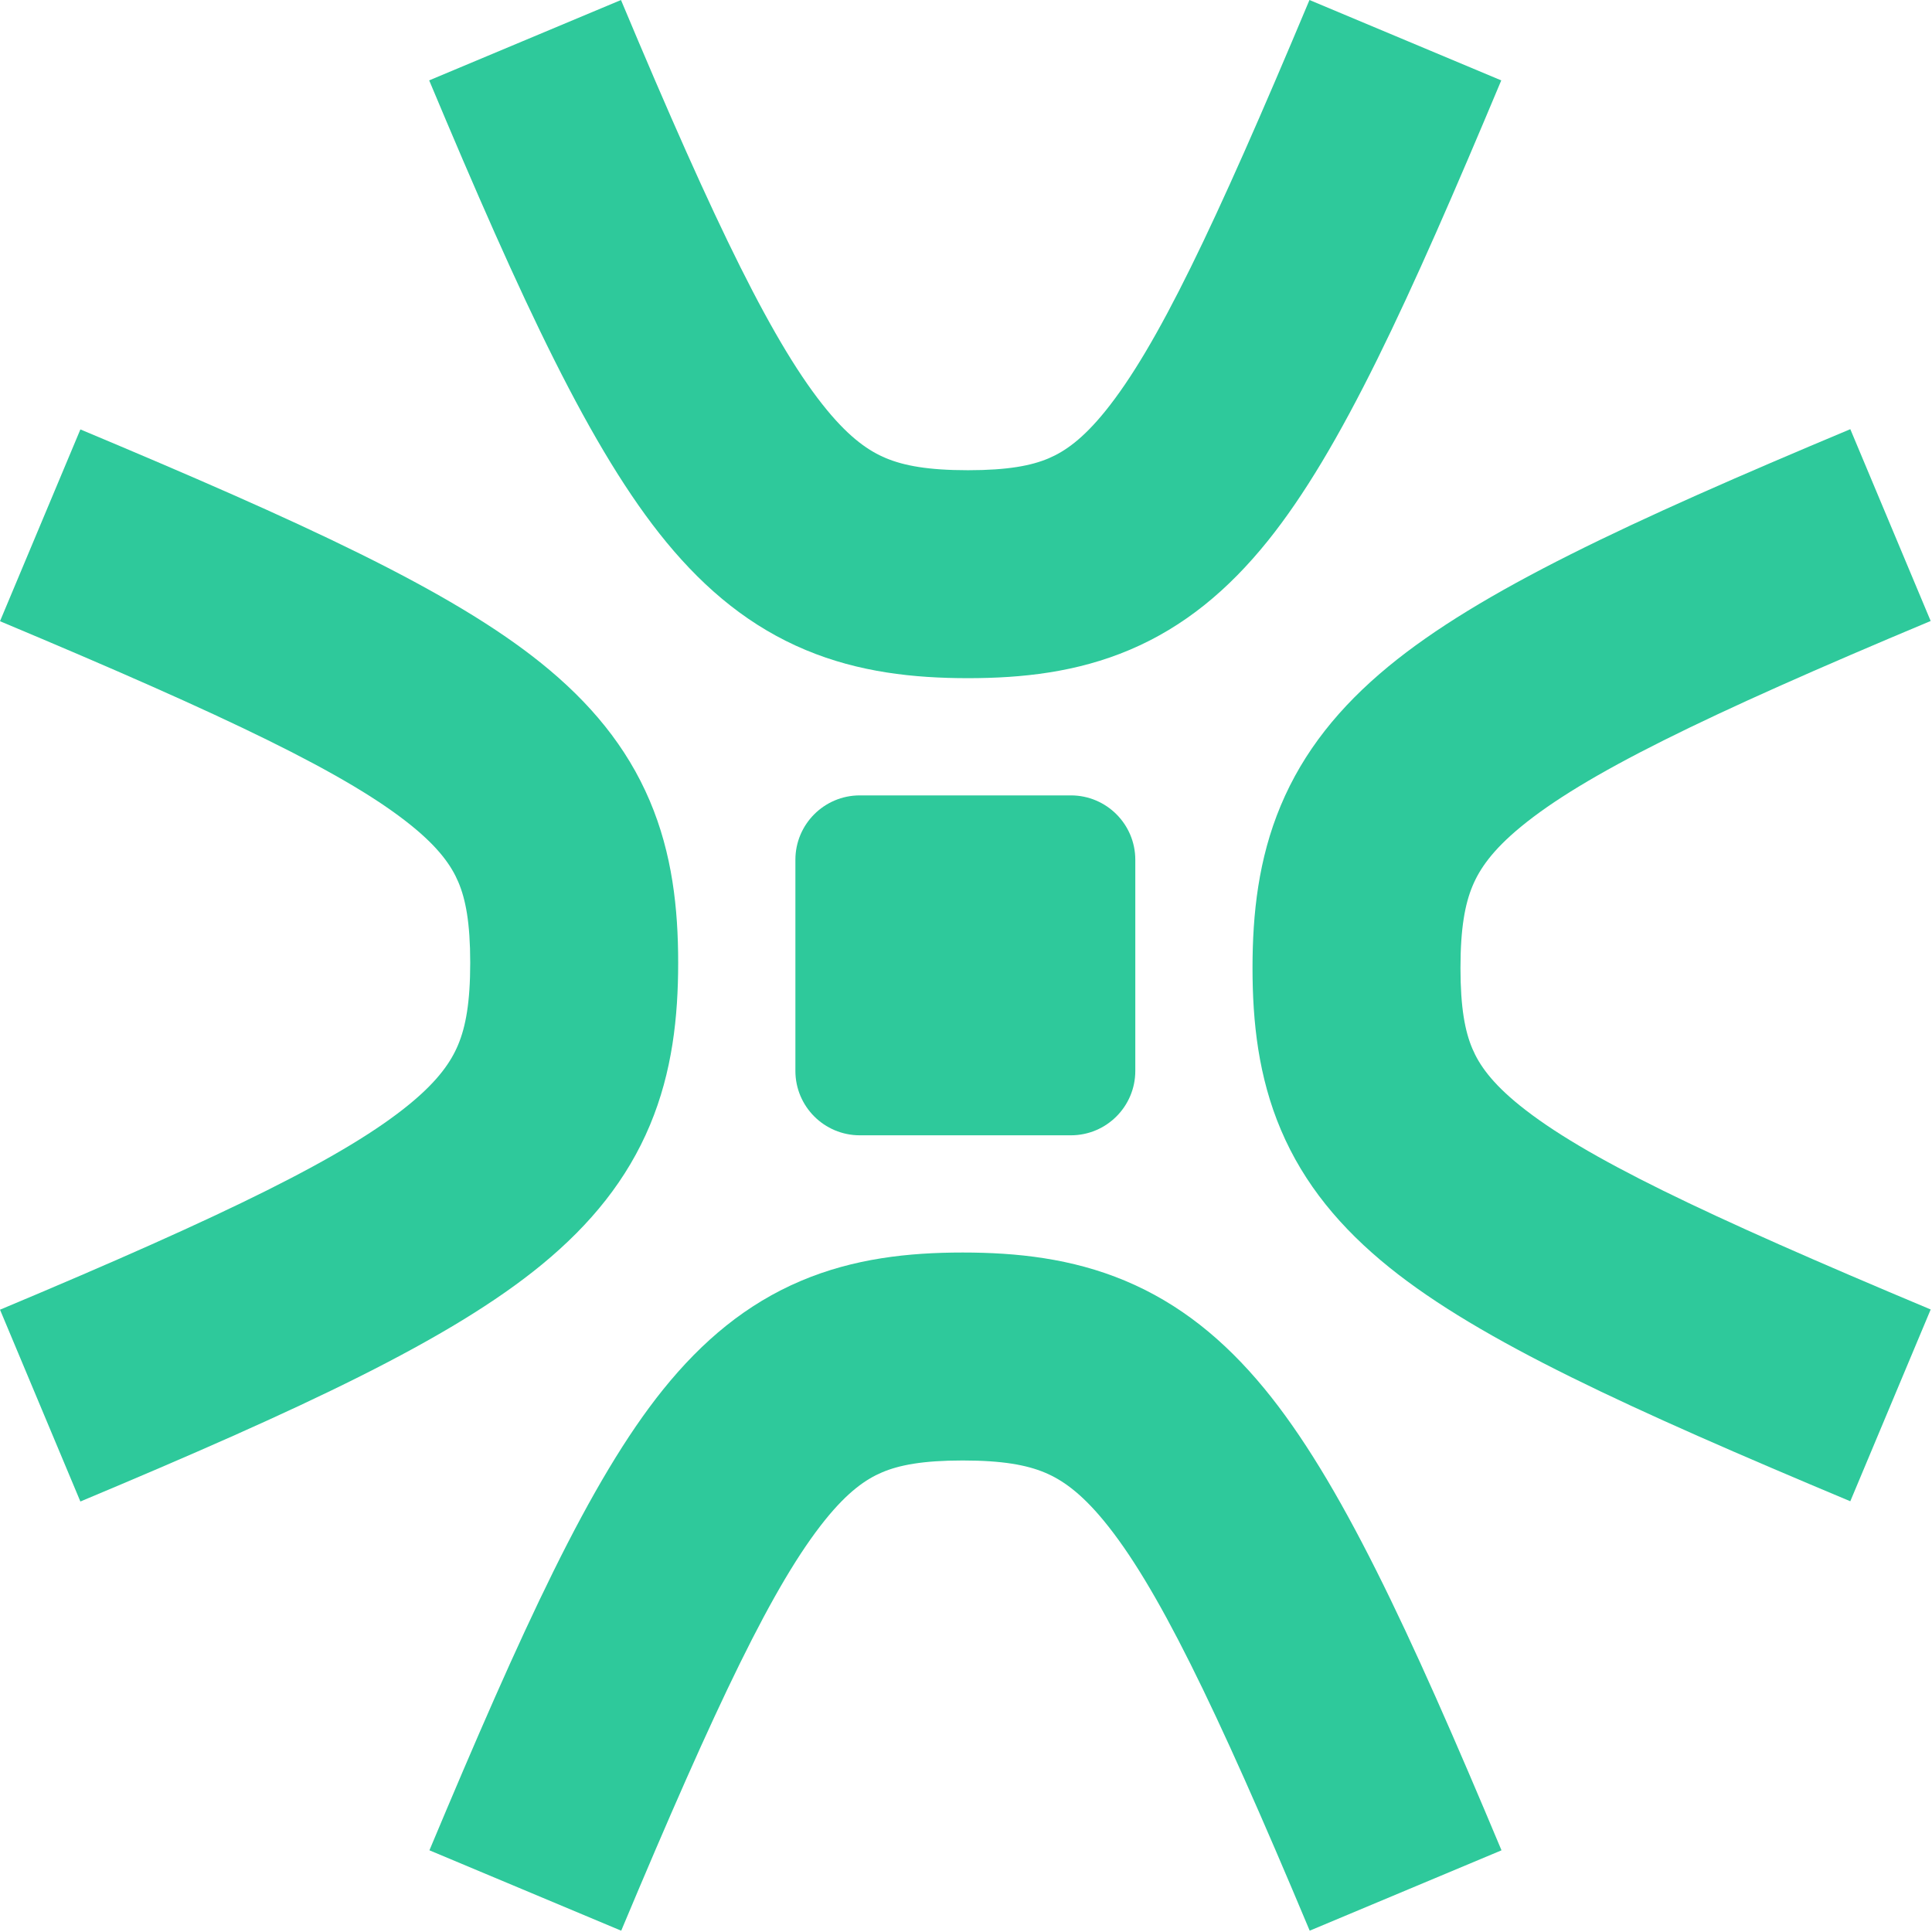 <svg width="942" height="942" viewBox="0 0 942 942" fill="none" xmlns="http://www.w3.org/2000/svg">
<path fill-rule="evenodd" clip-rule="evenodd" d="M539.069 200.262C563.987 169.325 591.661 111.667 638.469 0L731.981 39.198C686.816 146.946 653.791 219.471 618.036 263.864C598.889 287.637 577.366 305.574 550.923 316.803C525.065 327.784 498.401 330.663 471.964 330.663C445.511 330.663 418.816 327.784 392.85 316.93C366.32 305.84 344.464 288.092 324.898 264.334C288.249 219.833 254.533 147.254 209.258 39.189L302.778 0.008C349.476 111.471 377.802 169.075 403.168 199.875C414.609 213.768 423.754 219.951 431.955 223.378C440.72 227.042 452.487 229.268 471.964 229.268C491.458 229.268 502.92 227.028 511.29 223.474C519.075 220.168 527.88 214.154 539.069 200.262Z" fill="#2EC99B"/>
<path fill-rule="evenodd" clip-rule="evenodd" d="M402.29 741.102C377.372 772.039 349.697 829.697 302.89 941.364L209.377 902.166C254.543 794.417 287.568 721.892 323.322 677.5C342.47 653.727 363.993 635.79 390.436 624.561C416.294 613.58 442.958 610.7 469.394 610.7C495.848 610.7 522.542 613.58 548.509 624.434C575.039 635.523 596.894 653.271 616.46 677.029C653.11 721.531 686.826 794.11 732.1 902.174L638.581 941.355C591.883 829.893 563.556 772.288 538.191 741.488C526.75 727.595 517.605 721.413 509.404 717.985C500.639 714.321 488.871 712.096 469.394 712.096C449.9 712.096 438.438 714.335 430.069 717.889C422.284 721.195 413.478 727.21 402.29 741.102Z" fill="#2EC99B"/>
<path fill-rule="evenodd" clip-rule="evenodd" d="M717.982 431.955C714.319 440.72 712.093 452.487 712.093 471.964C712.093 491.458 714.332 502.92 717.887 511.29C721.193 519.075 727.207 527.88 741.099 539.069C772.036 563.987 829.694 591.661 941.361 638.469L902.163 731.981C794.414 686.816 721.889 653.791 677.497 618.036C653.724 598.889 635.787 577.366 624.558 550.923C613.577 525.065 610.698 498.401 610.698 471.964C610.698 445.51 613.577 418.816 624.431 392.85C635.521 366.32 653.269 344.464 677.027 324.898C721.528 288.249 794.107 254.533 902.171 209.258L941.352 302.778C829.89 349.476 772.285 377.802 741.485 403.168C727.593 414.609 721.41 423.754 717.982 431.955Z" fill="#2EC99B"/>
<path fill-rule="evenodd" clip-rule="evenodd" d="M200.262 402.289C169.325 377.372 111.667 349.697 0 302.889L39.198 209.377C146.947 254.542 219.472 287.567 263.864 323.322C287.637 342.469 305.574 363.993 316.803 390.435C327.784 416.293 330.663 442.958 330.663 469.394C330.663 495.848 327.784 522.542 316.93 548.508C305.84 575.039 288.092 596.894 264.334 616.46C219.833 653.109 147.254 686.826 39.19 732.1L0.008 638.581C111.471 591.882 169.076 563.556 199.876 538.191C213.768 526.749 219.951 517.605 223.379 509.404C227.042 500.639 229.268 488.871 229.268 469.394C229.268 449.9 227.029 438.438 223.474 430.068C220.168 422.284 214.154 413.478 200.262 402.289Z" fill="#2EC99B"/>
<path d="M522.142 387.816H419.221C401.876 387.816 387.815 401.877 387.815 419.222V522.143C387.815 539.488 401.876 553.549 419.221 553.549H522.142C539.487 553.549 553.548 539.488 553.548 522.143V419.222C553.548 401.877 539.487 387.816 522.142 387.816Z" fill="#2EC99B"/>
</svg>
